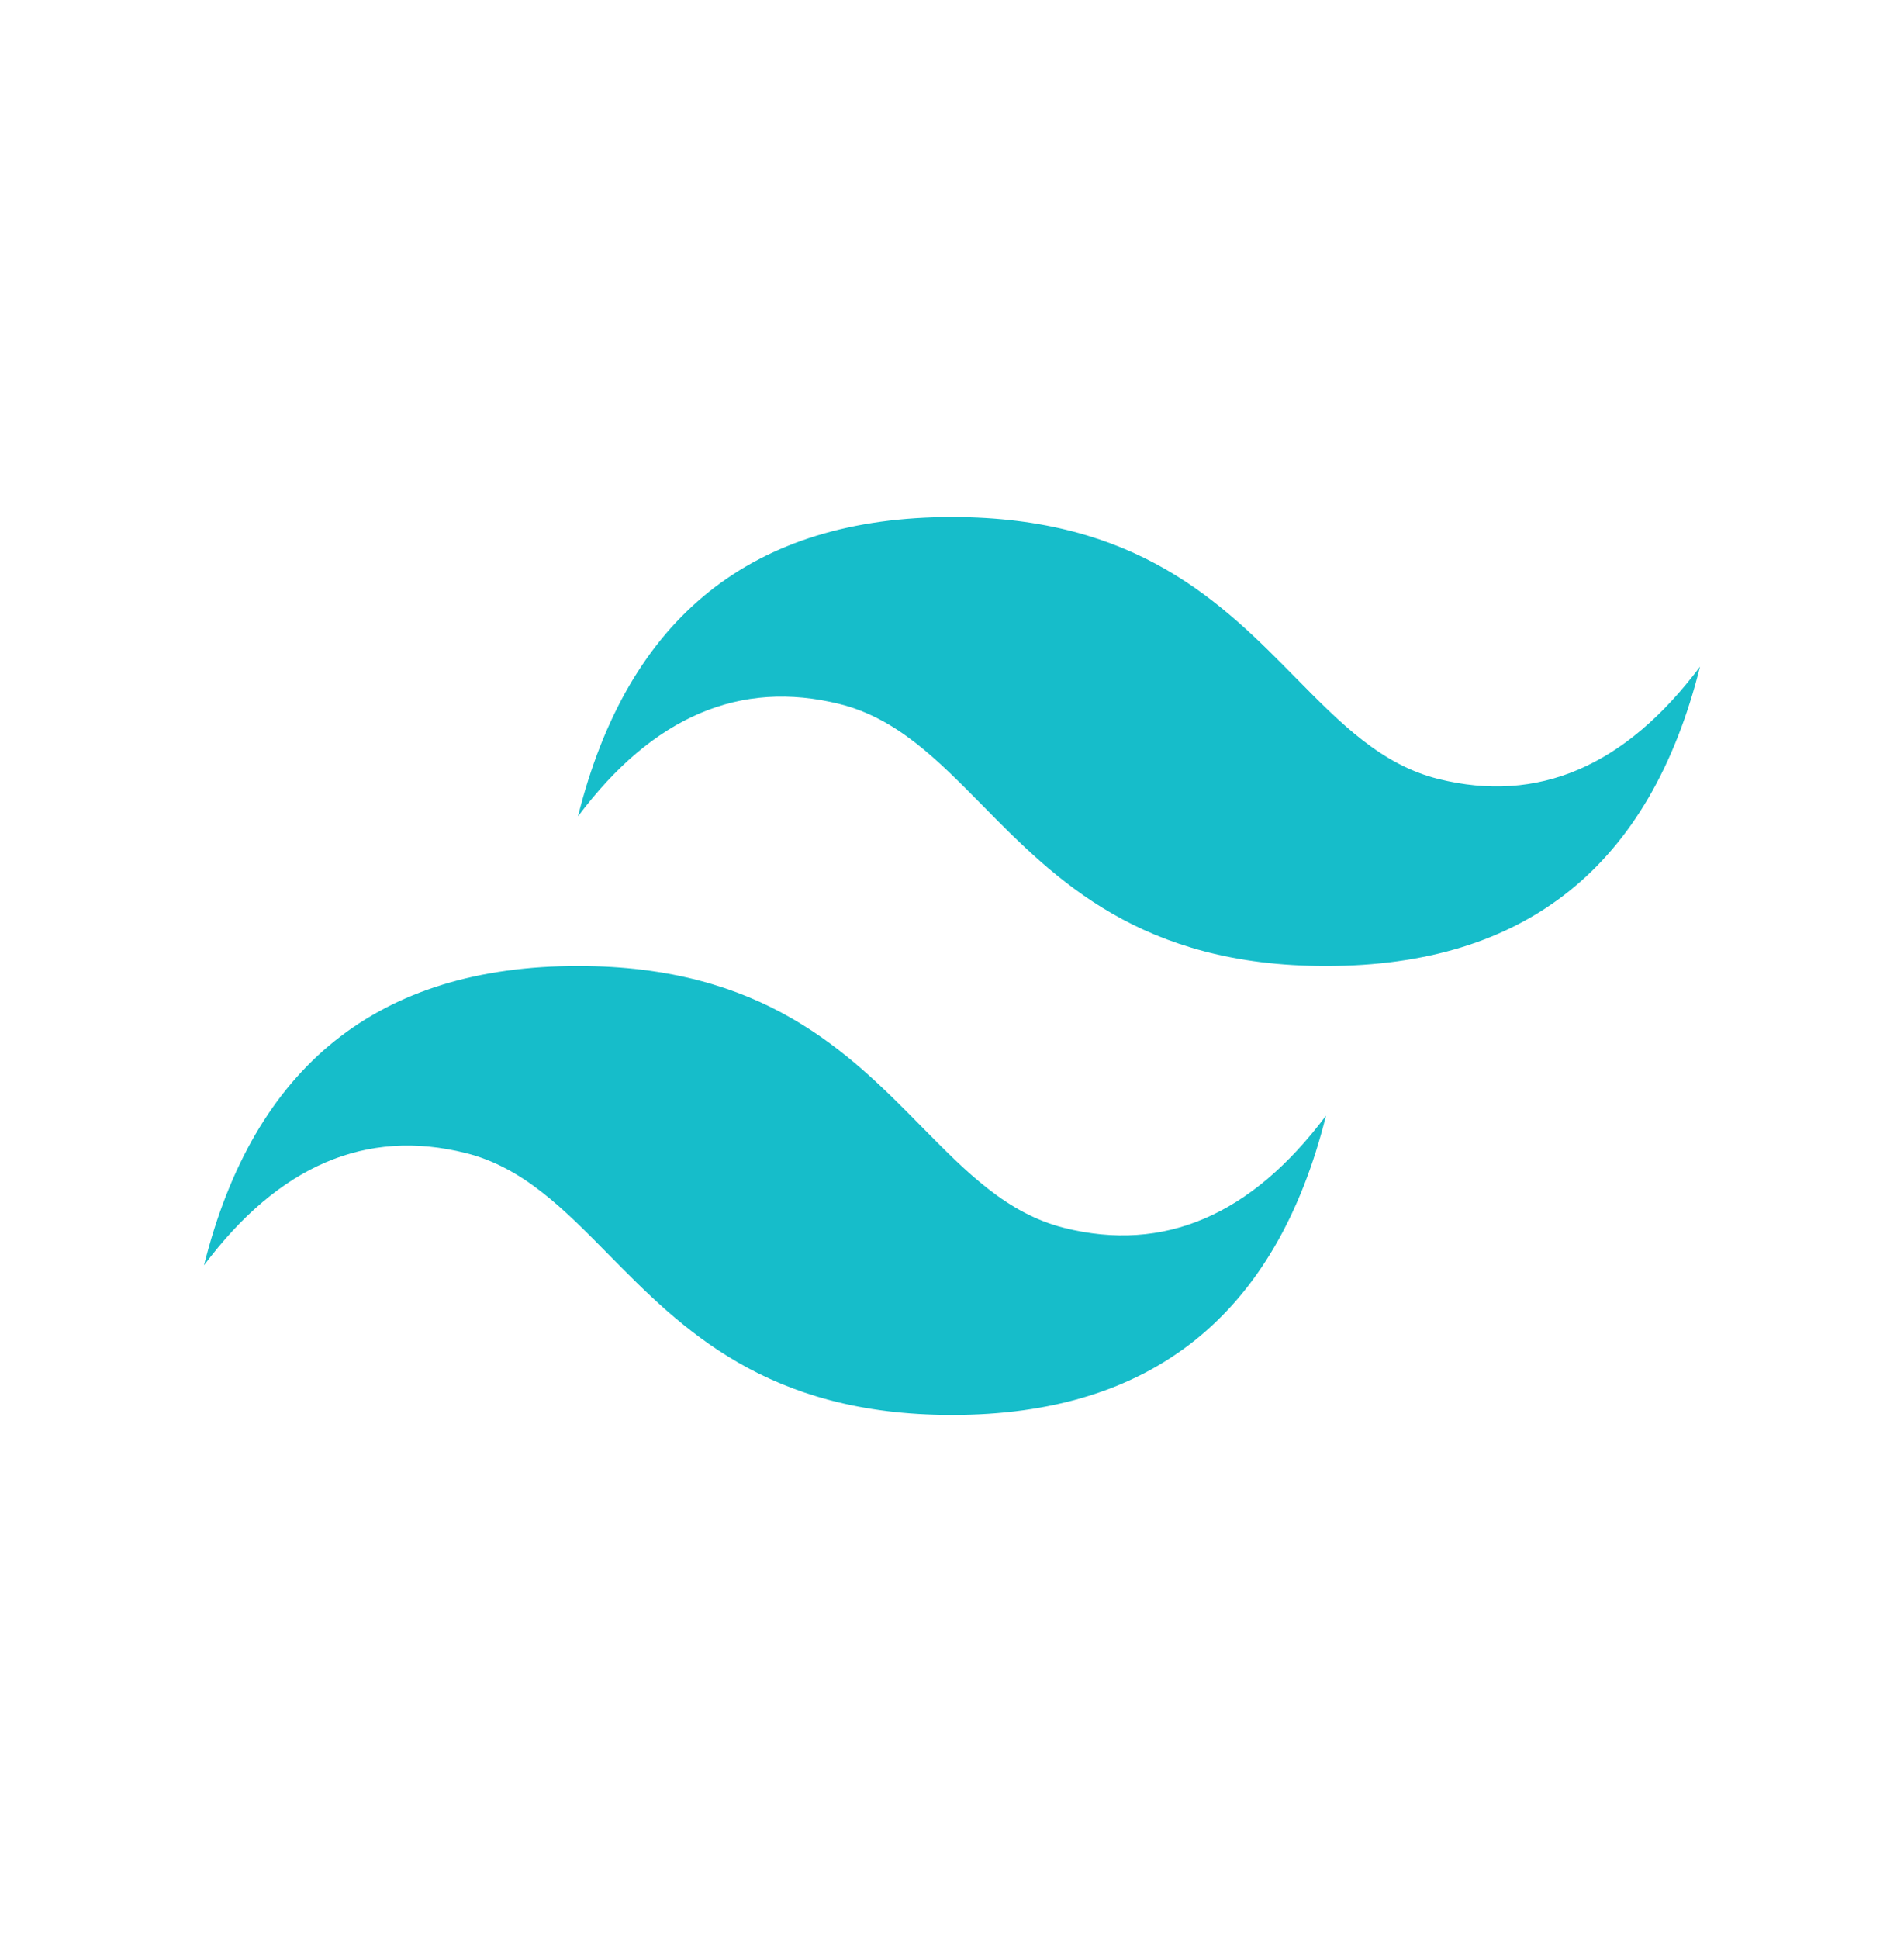 <?xml version="1.0" encoding="UTF-8"?>
<svg xmlns="http://www.w3.org/2000/svg" width="56" height="57" viewBox="0 0 56 57" fill="none">
  <g clip-path="url(#clip0_18665_23168)">
    <path d="M28 15.201C22.134 15.201 18.466 18.135 17 24.001C19.2 21.067 21.766 19.968 24.7 20.701C26.374 21.119 27.57 22.334 28.894 23.678C31.05 25.867 33.547 28.401 39 28.401C44.866 28.401 48.534 25.468 50 19.601C47.8 22.535 45.234 23.635 42.3 22.901C40.627 22.483 39.43 21.269 38.106 19.925C35.95 17.736 33.453 15.201 28 15.201ZM17 28.401C11.134 28.401 7.466 31.335 6 37.201C8.2 34.267 10.766 33.167 13.7 33.901C15.373 34.319 16.57 35.534 17.894 36.878C20.05 39.067 22.547 41.601 28 41.601C33.866 41.601 37.534 38.667 39 32.801C36.8 35.735 34.234 36.835 31.3 36.101C29.627 35.683 28.43 34.469 27.106 33.125C24.95 30.936 22.453 28.401 17 28.401Z" fill="#16BDCA"></path>
  </g>
  <defs>
    <clipPath id="clip0_18665_23168">
      <rect width="44" height="26.4" fill="white" transform="translate(6 15.201)"></rect>
    </clipPath>
  </defs>
</svg>
